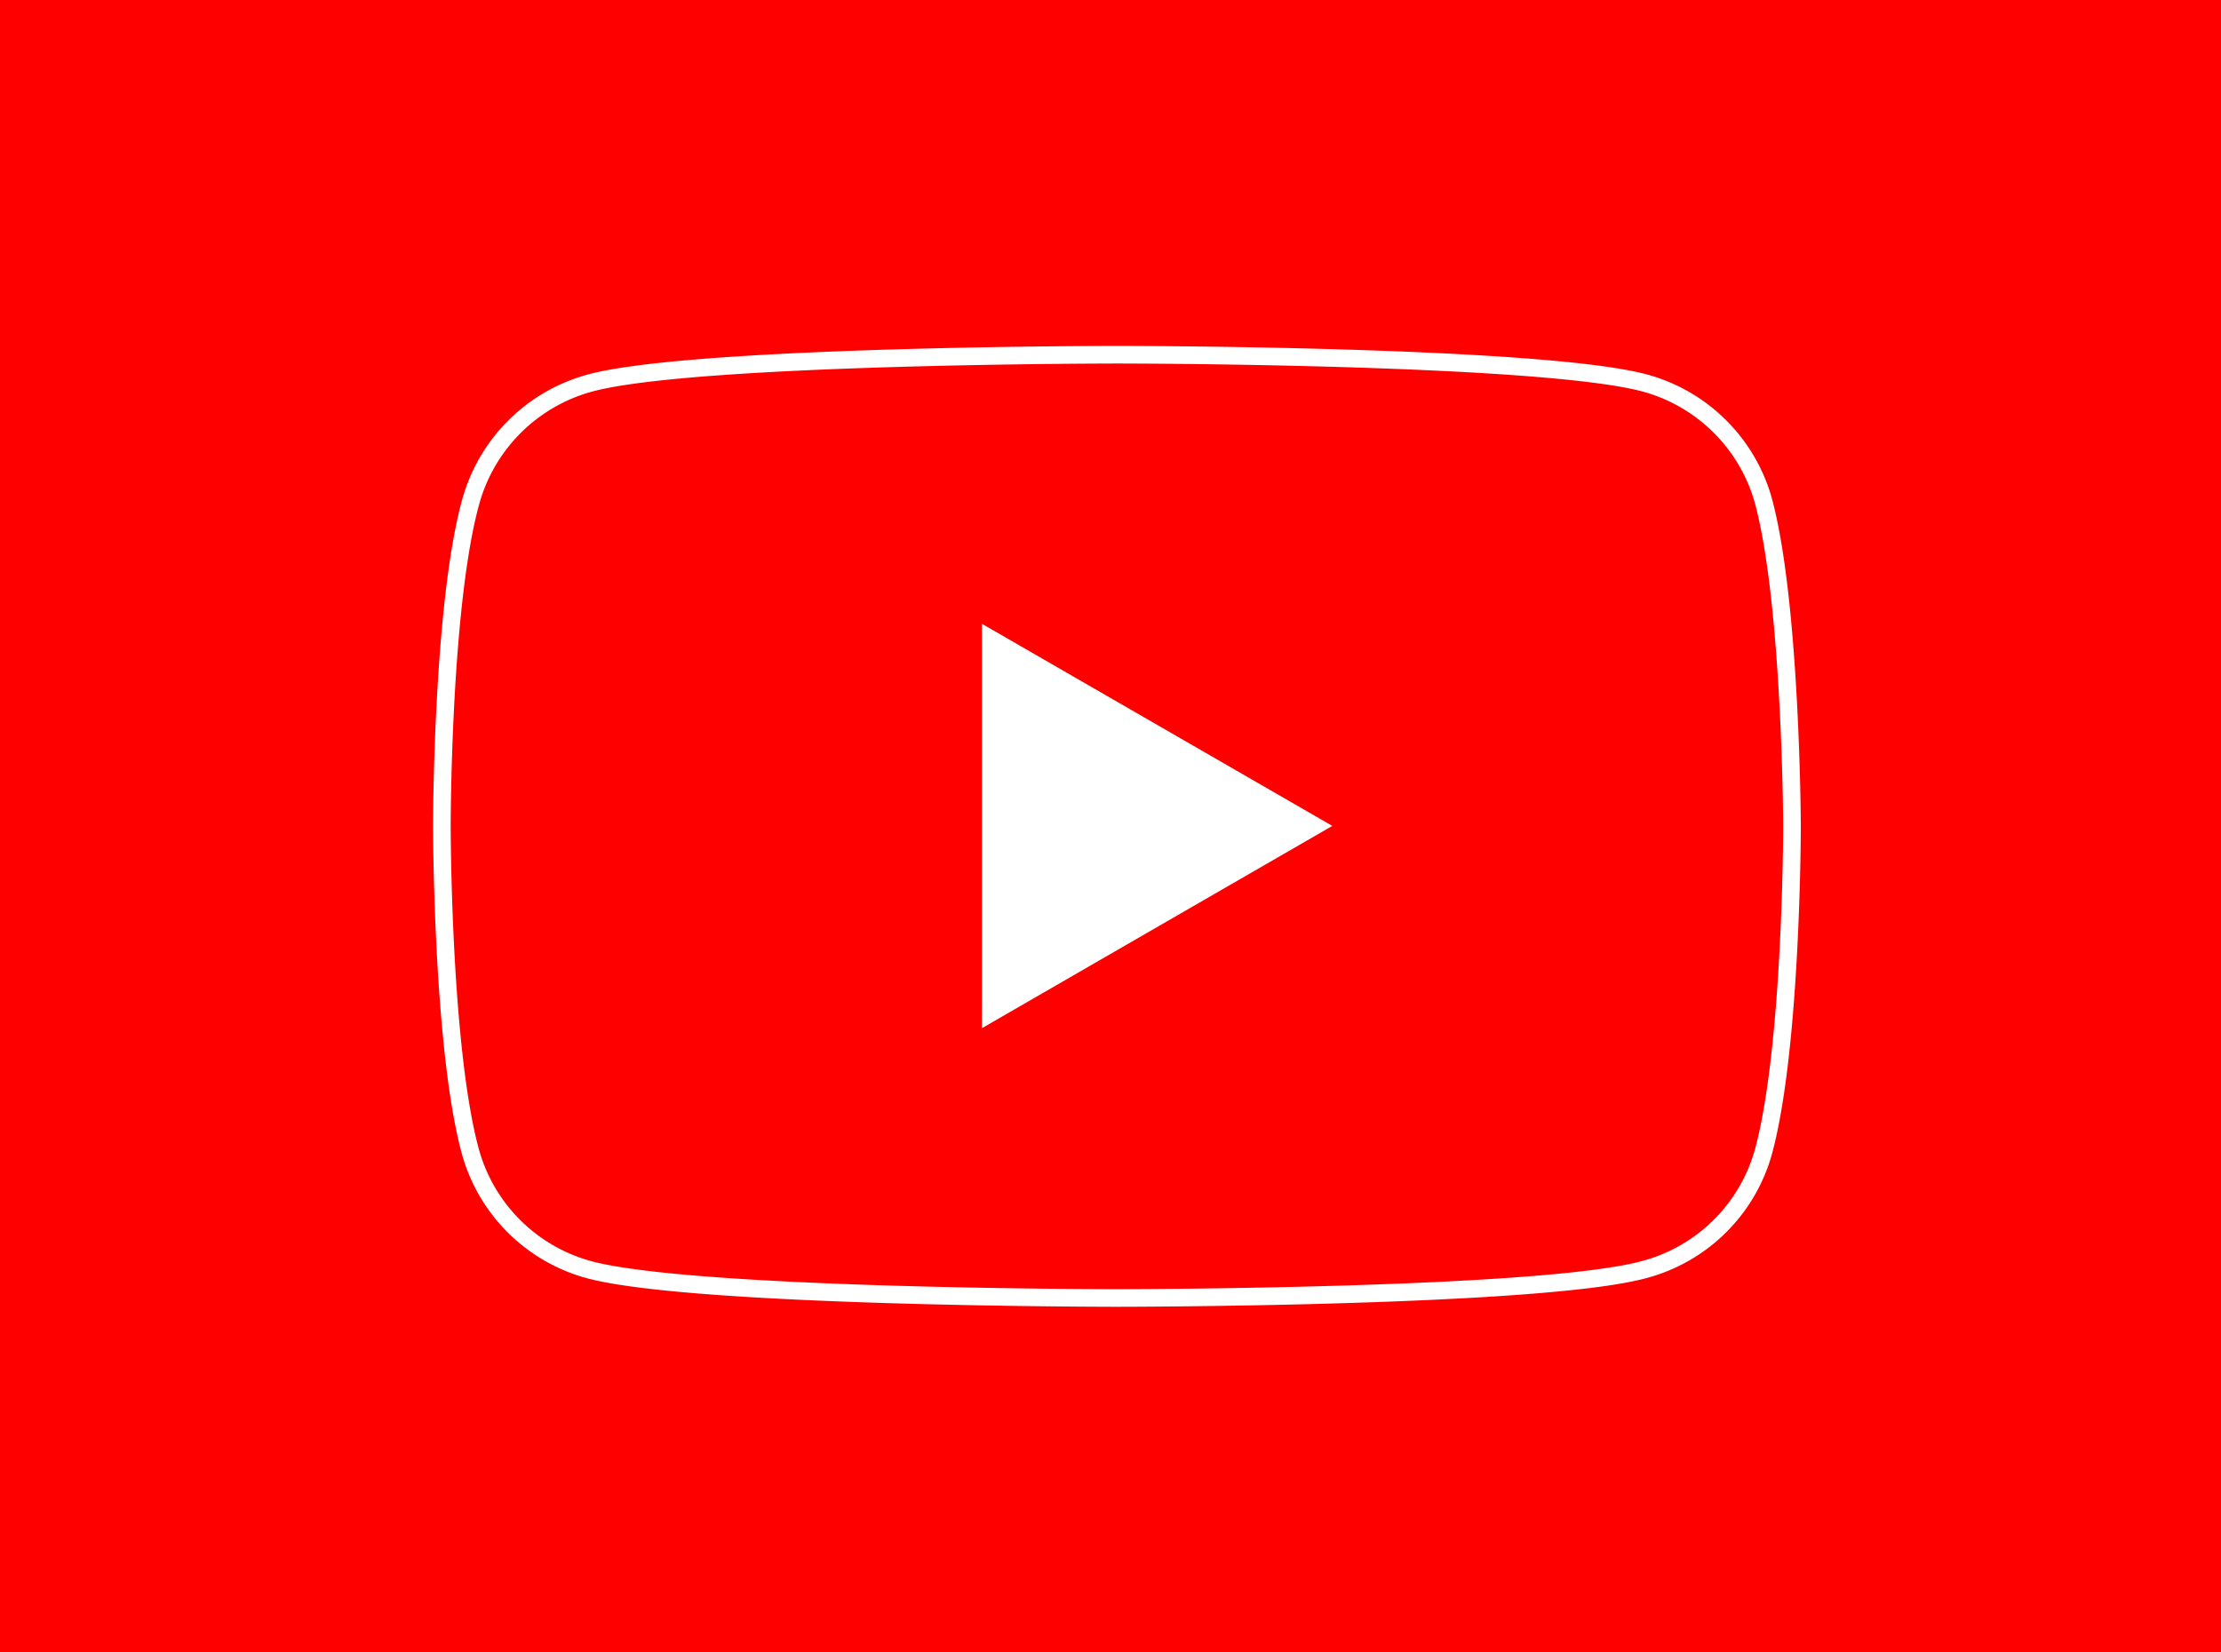 <svg id="Ebene_1" data-name="Ebene 1" xmlns="http://www.w3.org/2000/svg" viewBox="0 0 126.01 93.75"><rect x="0" y="0" width="126.01" height="93.75" fill="#333333" stroke="none"/><rect x="0.5" y="0.5" width="125.01" height="92.75" style="fill:red;stroke:red;stroke-miterlimit:10"/><path d="M100,28a9.6,9.6,0,0,0-6.77-6.77c-6-1.6-29.9-1.6-29.9-1.6s-23.93,0-29.9,1.6A9.64,9.64,0,0,0,26.63,28C25,33.92,25,46.37,25,46.37s0,12.46,1.6,18.42a9.6,9.6,0,0,0,6.77,6.77c6,1.6,29.9,1.6,29.9,1.6s23.94,0,29.9-1.6A9.57,9.57,0,0,0,100,64.79c1.6-6,1.6-18.42,1.6-18.42S101.56,33.92,100,28Z" transform="translate(0.07 0.5)" style="fill:red;stroke:#fff;stroke-miterlimit:10"/><path d="M55.64,57.85,75.52,46.37,55.64,34.9Z" transform="translate(0.07 0.5)" style="fill:#fff"/></svg>